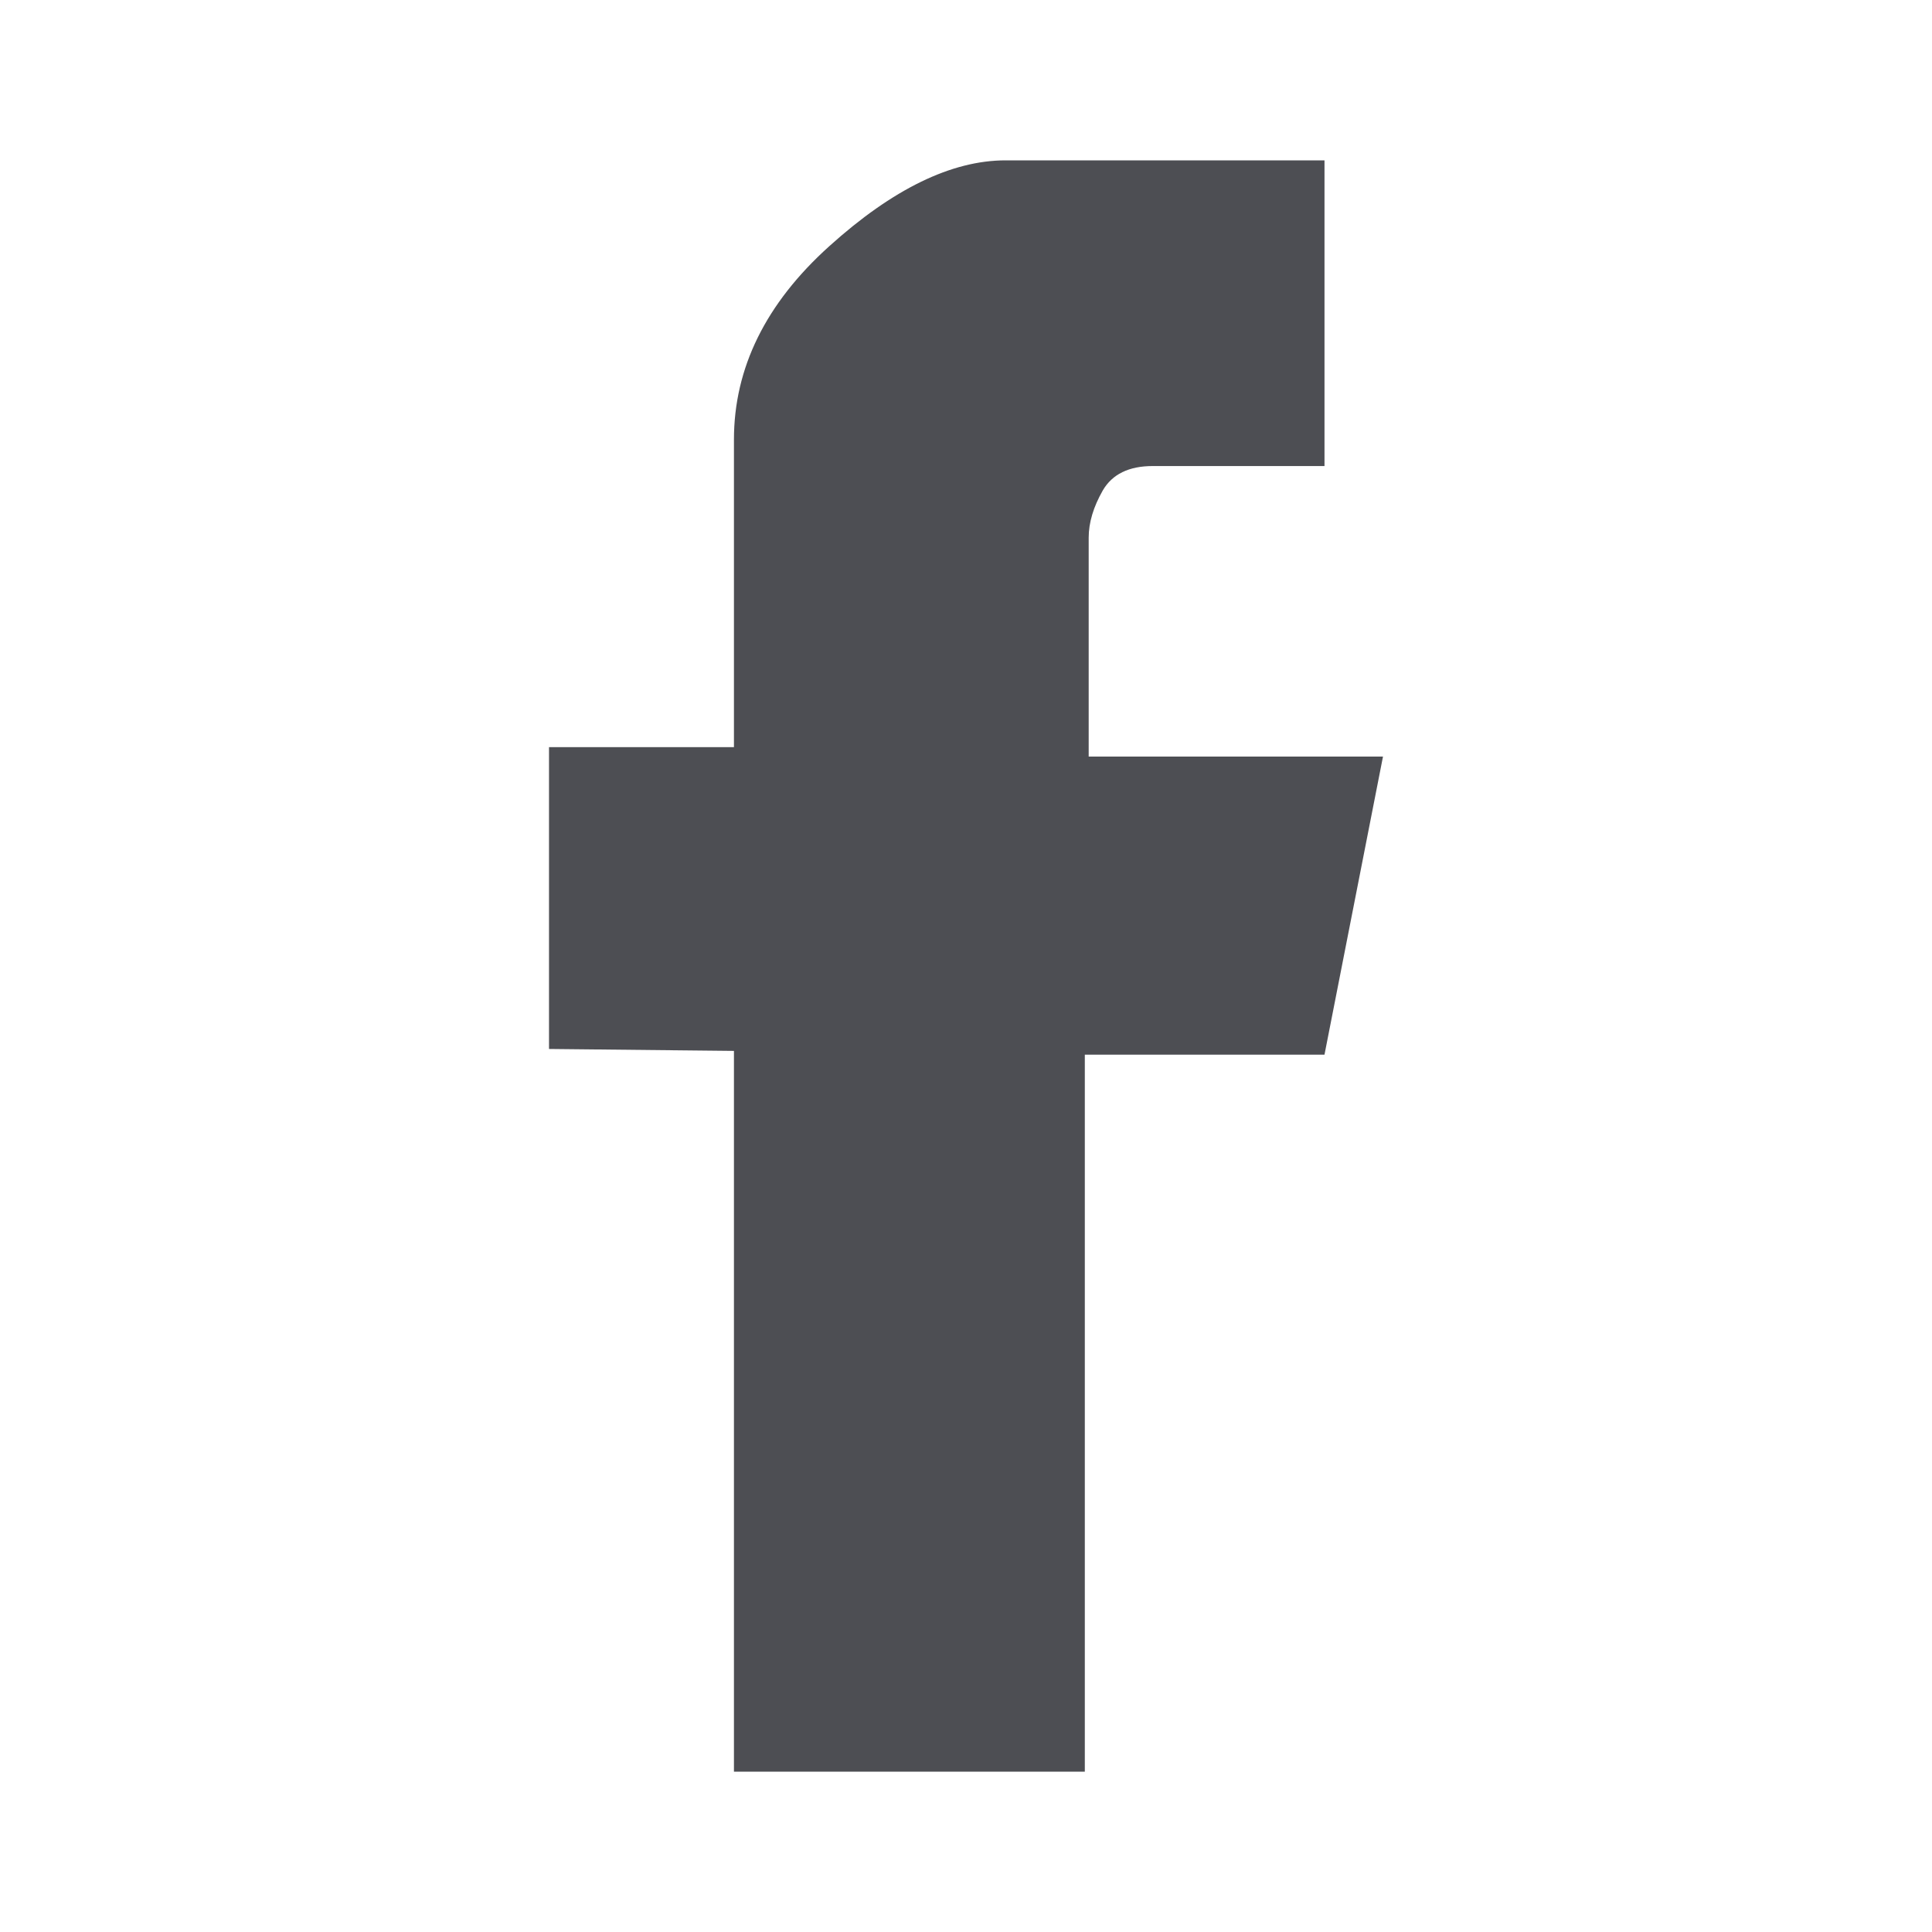 <?xml version="1.0" encoding="utf-8"?>
<svg xmlns="http://www.w3.org/2000/svg" fill="none" height="18" viewBox="0 0 18 18" width="18">
<path d="M6.838 9.791V16.506H10.107V9.826H12.34L12.885 7.049H10.143C10.143 7.049 10.143 6.8 10.143 6.302C10.143 5.804 10.143 5.373 10.143 5.01C10.143 4.869 10.187 4.723 10.274 4.57C10.362 4.418 10.518 4.342 10.74 4.342C11.104 4.342 11.461 4.342 11.812 4.342C12.164 4.342 12.34 4.342 12.34 4.342V1.494C12.34 1.494 12.035 1.494 11.426 1.494C10.816 1.494 10.131 1.494 9.369 1.494C8.865 1.494 8.317 1.761 7.726 2.294C7.134 2.827 6.838 3.428 6.838 4.096C6.838 4.787 6.838 5.438 6.838 6.047C6.838 6.656 6.838 6.961 6.838 6.961H5.115V9.773L6.838 9.791Z" fill="#4D4E53"/>
</svg>